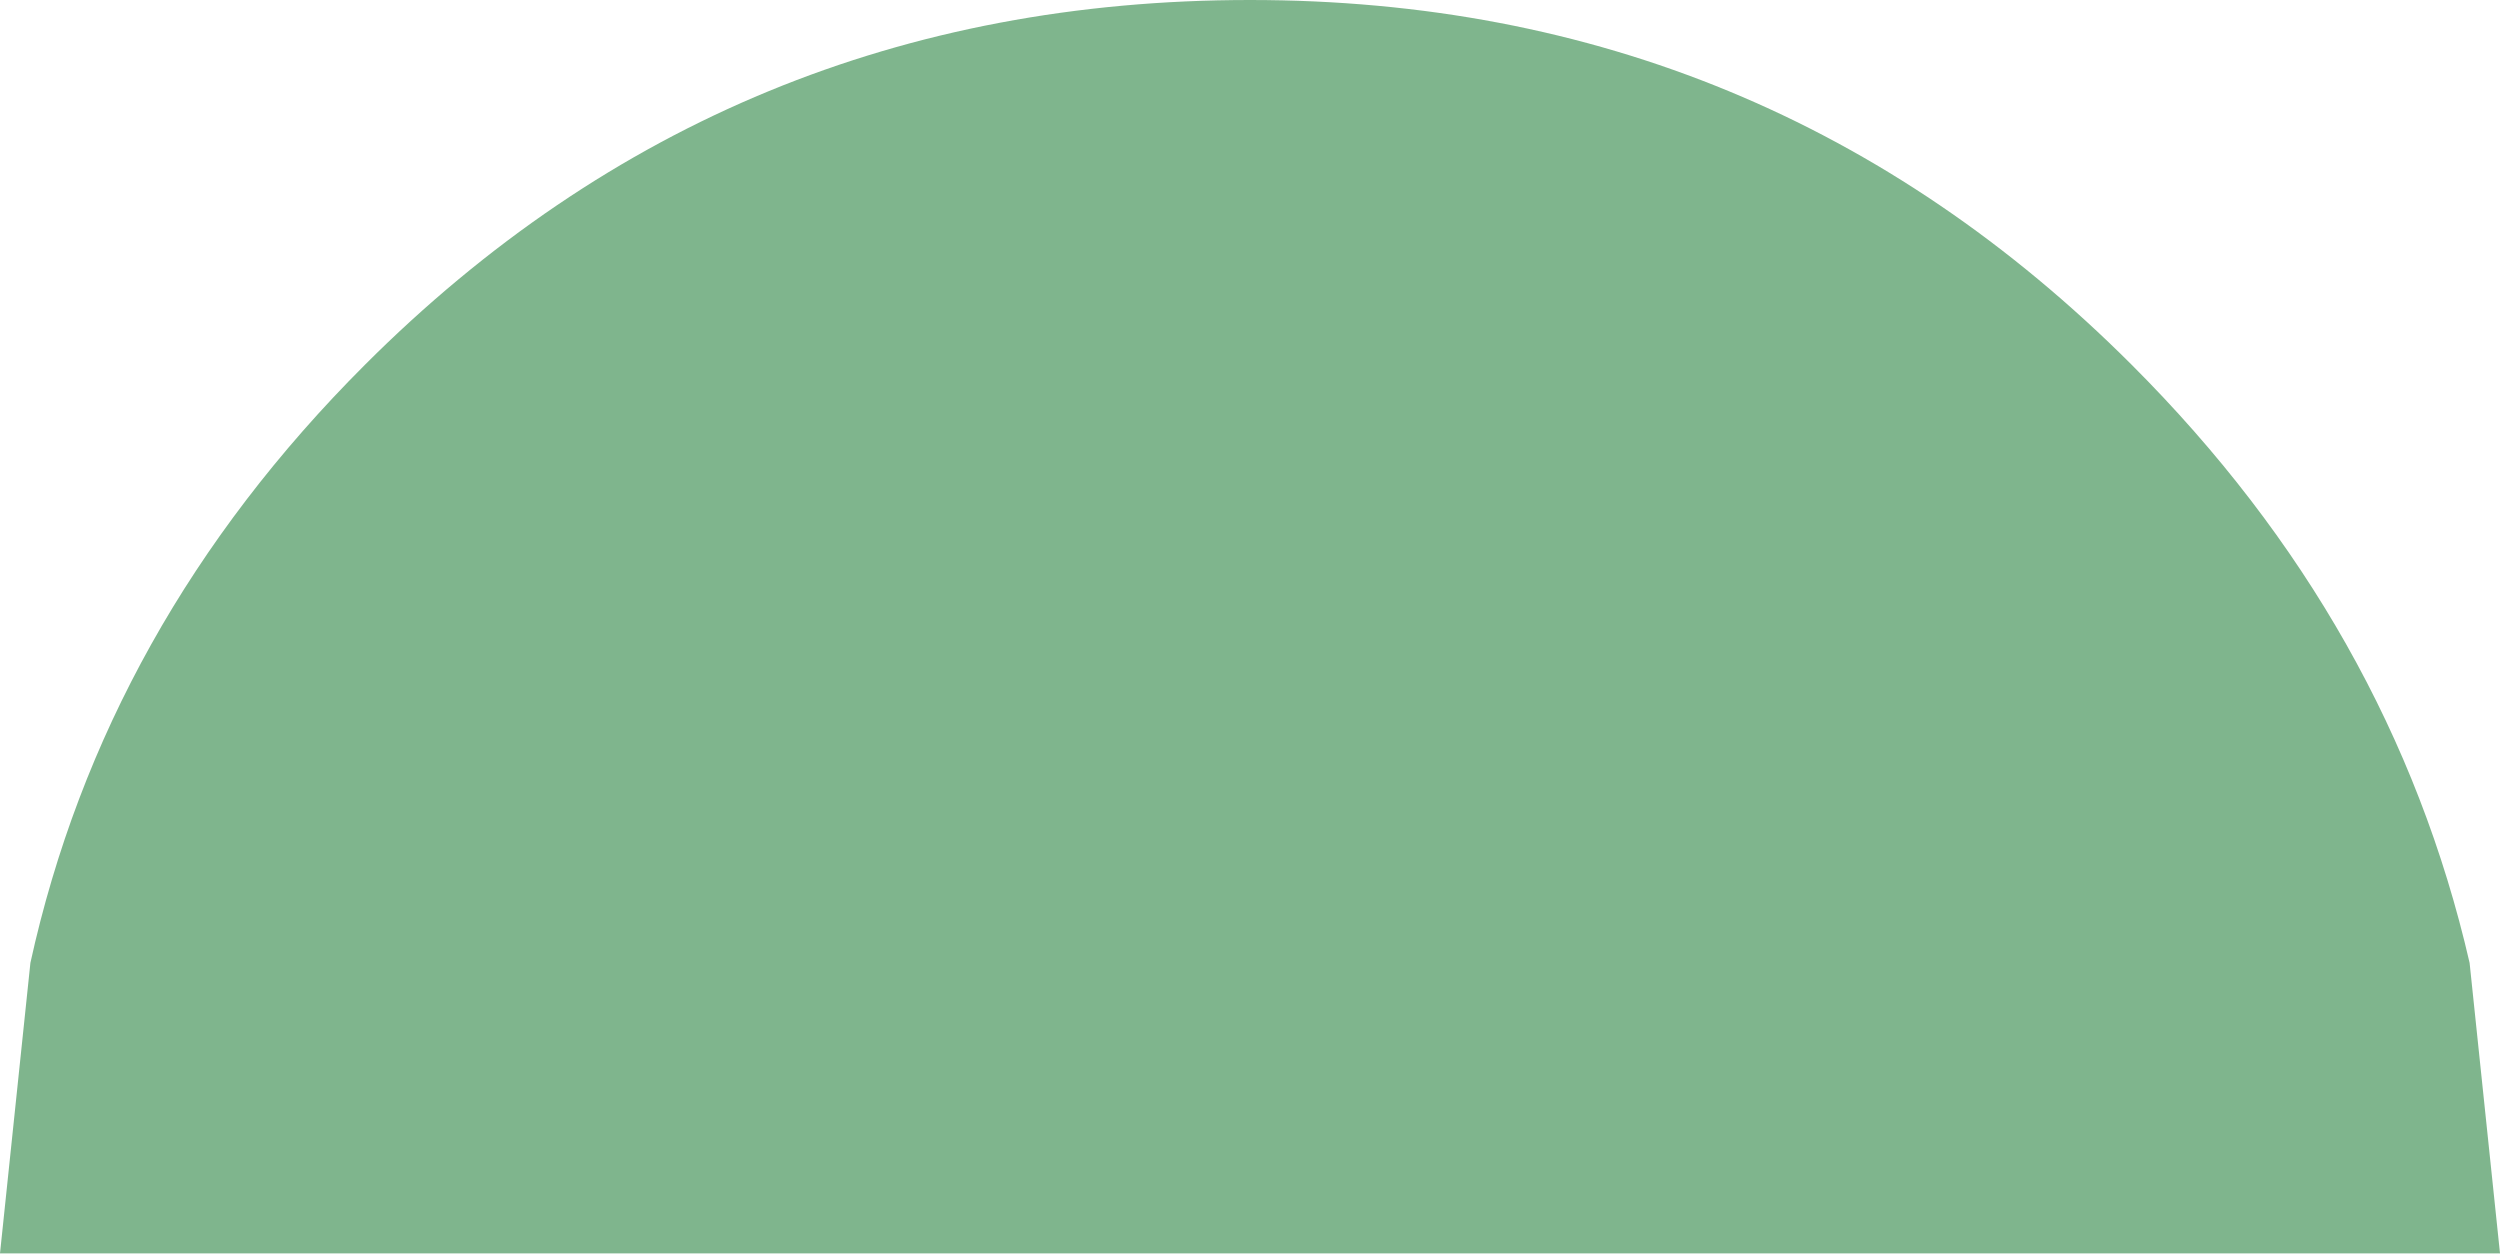 <?xml version="1.0" encoding="UTF-8" standalone="no"?>
<svg xmlns:xlink="http://www.w3.org/1999/xlink" height="18.6px" width="37.0px" xmlns="http://www.w3.org/2000/svg">
  <g transform="matrix(1.0, 0.0, 0.0, 1.0, 18.5, 18.55)">
    <path d="M-18.5 0.0 L18.5 0.0 18.05 -4.3 Q16.9 -9.3 13.05 -13.15 7.65 -18.55 0.0 -18.55 -7.7 -18.55 -13.1 -13.15 -16.95 -9.3 -18.05 -4.3 L-18.5 0.0" fill="#016d1c" fill-opacity="0.502" fill-rule="evenodd" stroke="none">
      <animate attributeName="fill" dur="2s" repeatCount="indefinite" values="#016d1c;#016d1d"/>
      <animate attributeName="fill-opacity" dur="2s" repeatCount="indefinite" values="0.502;0.502"/>
      <animate attributeName="d" dur="2s" repeatCount="indefinite" values="M-18.5 0.0 L18.5 0.0 18.05 -4.3 Q16.9 -9.3 13.05 -13.15 7.65 -18.55 0.0 -18.55 -7.7 -18.55 -13.1 -13.15 -16.95 -9.3 -18.05 -4.3 L-18.5 0.0;M-18.5 0.05 L18.5 0.05 18.05 0.0 Q15.55 -0.05 13.05 -0.1 6.5 -0.15 0.0 -0.15 -6.55 -0.1 -13.1 -0.1 -15.6 -0.05 -18.05 0.0 L-18.5 0.05"/>
    </path>
    <path d="M-18.5 0.0 L-18.05 -4.3 Q-16.95 -9.3 -13.1 -13.15 -7.7 -18.55 0.0 -18.55 7.65 -18.55 13.05 -13.15 16.9 -9.3 18.05 -4.3 L18.5 0.0 -18.5 0.0" fill="none" stroke="#000000" stroke-linecap="round" stroke-linejoin="round" stroke-opacity="0.0" stroke-width="1.0">
      <animate attributeName="stroke" dur="2s" repeatCount="indefinite" values="#000000;#000001"/>
      <animate attributeName="stroke-width" dur="2s" repeatCount="indefinite" values="0.0;0.0"/>
      <animate attributeName="fill-opacity" dur="2s" repeatCount="indefinite" values="0.0;0.0"/>
      <animate attributeName="d" dur="2s" repeatCount="indefinite" values="M-18.5 0.0 L-18.05 -4.3 Q-16.95 -9.3 -13.1 -13.15 -7.7 -18.55 0.0 -18.55 7.65 -18.55 13.05 -13.15 16.9 -9.3 18.05 -4.3 L18.5 0.0 -18.5 0.0;M-18.5 0.05 L-18.05 0.0 Q-15.6 -0.05 -13.1 -0.1 -6.55 -0.1 0.0 -0.15 6.5 -0.15 13.05 -0.1 15.55 -0.05 18.05 0.0 L18.5 0.05 -18.5 0.05"/>
    </path>
  </g>
</svg>
